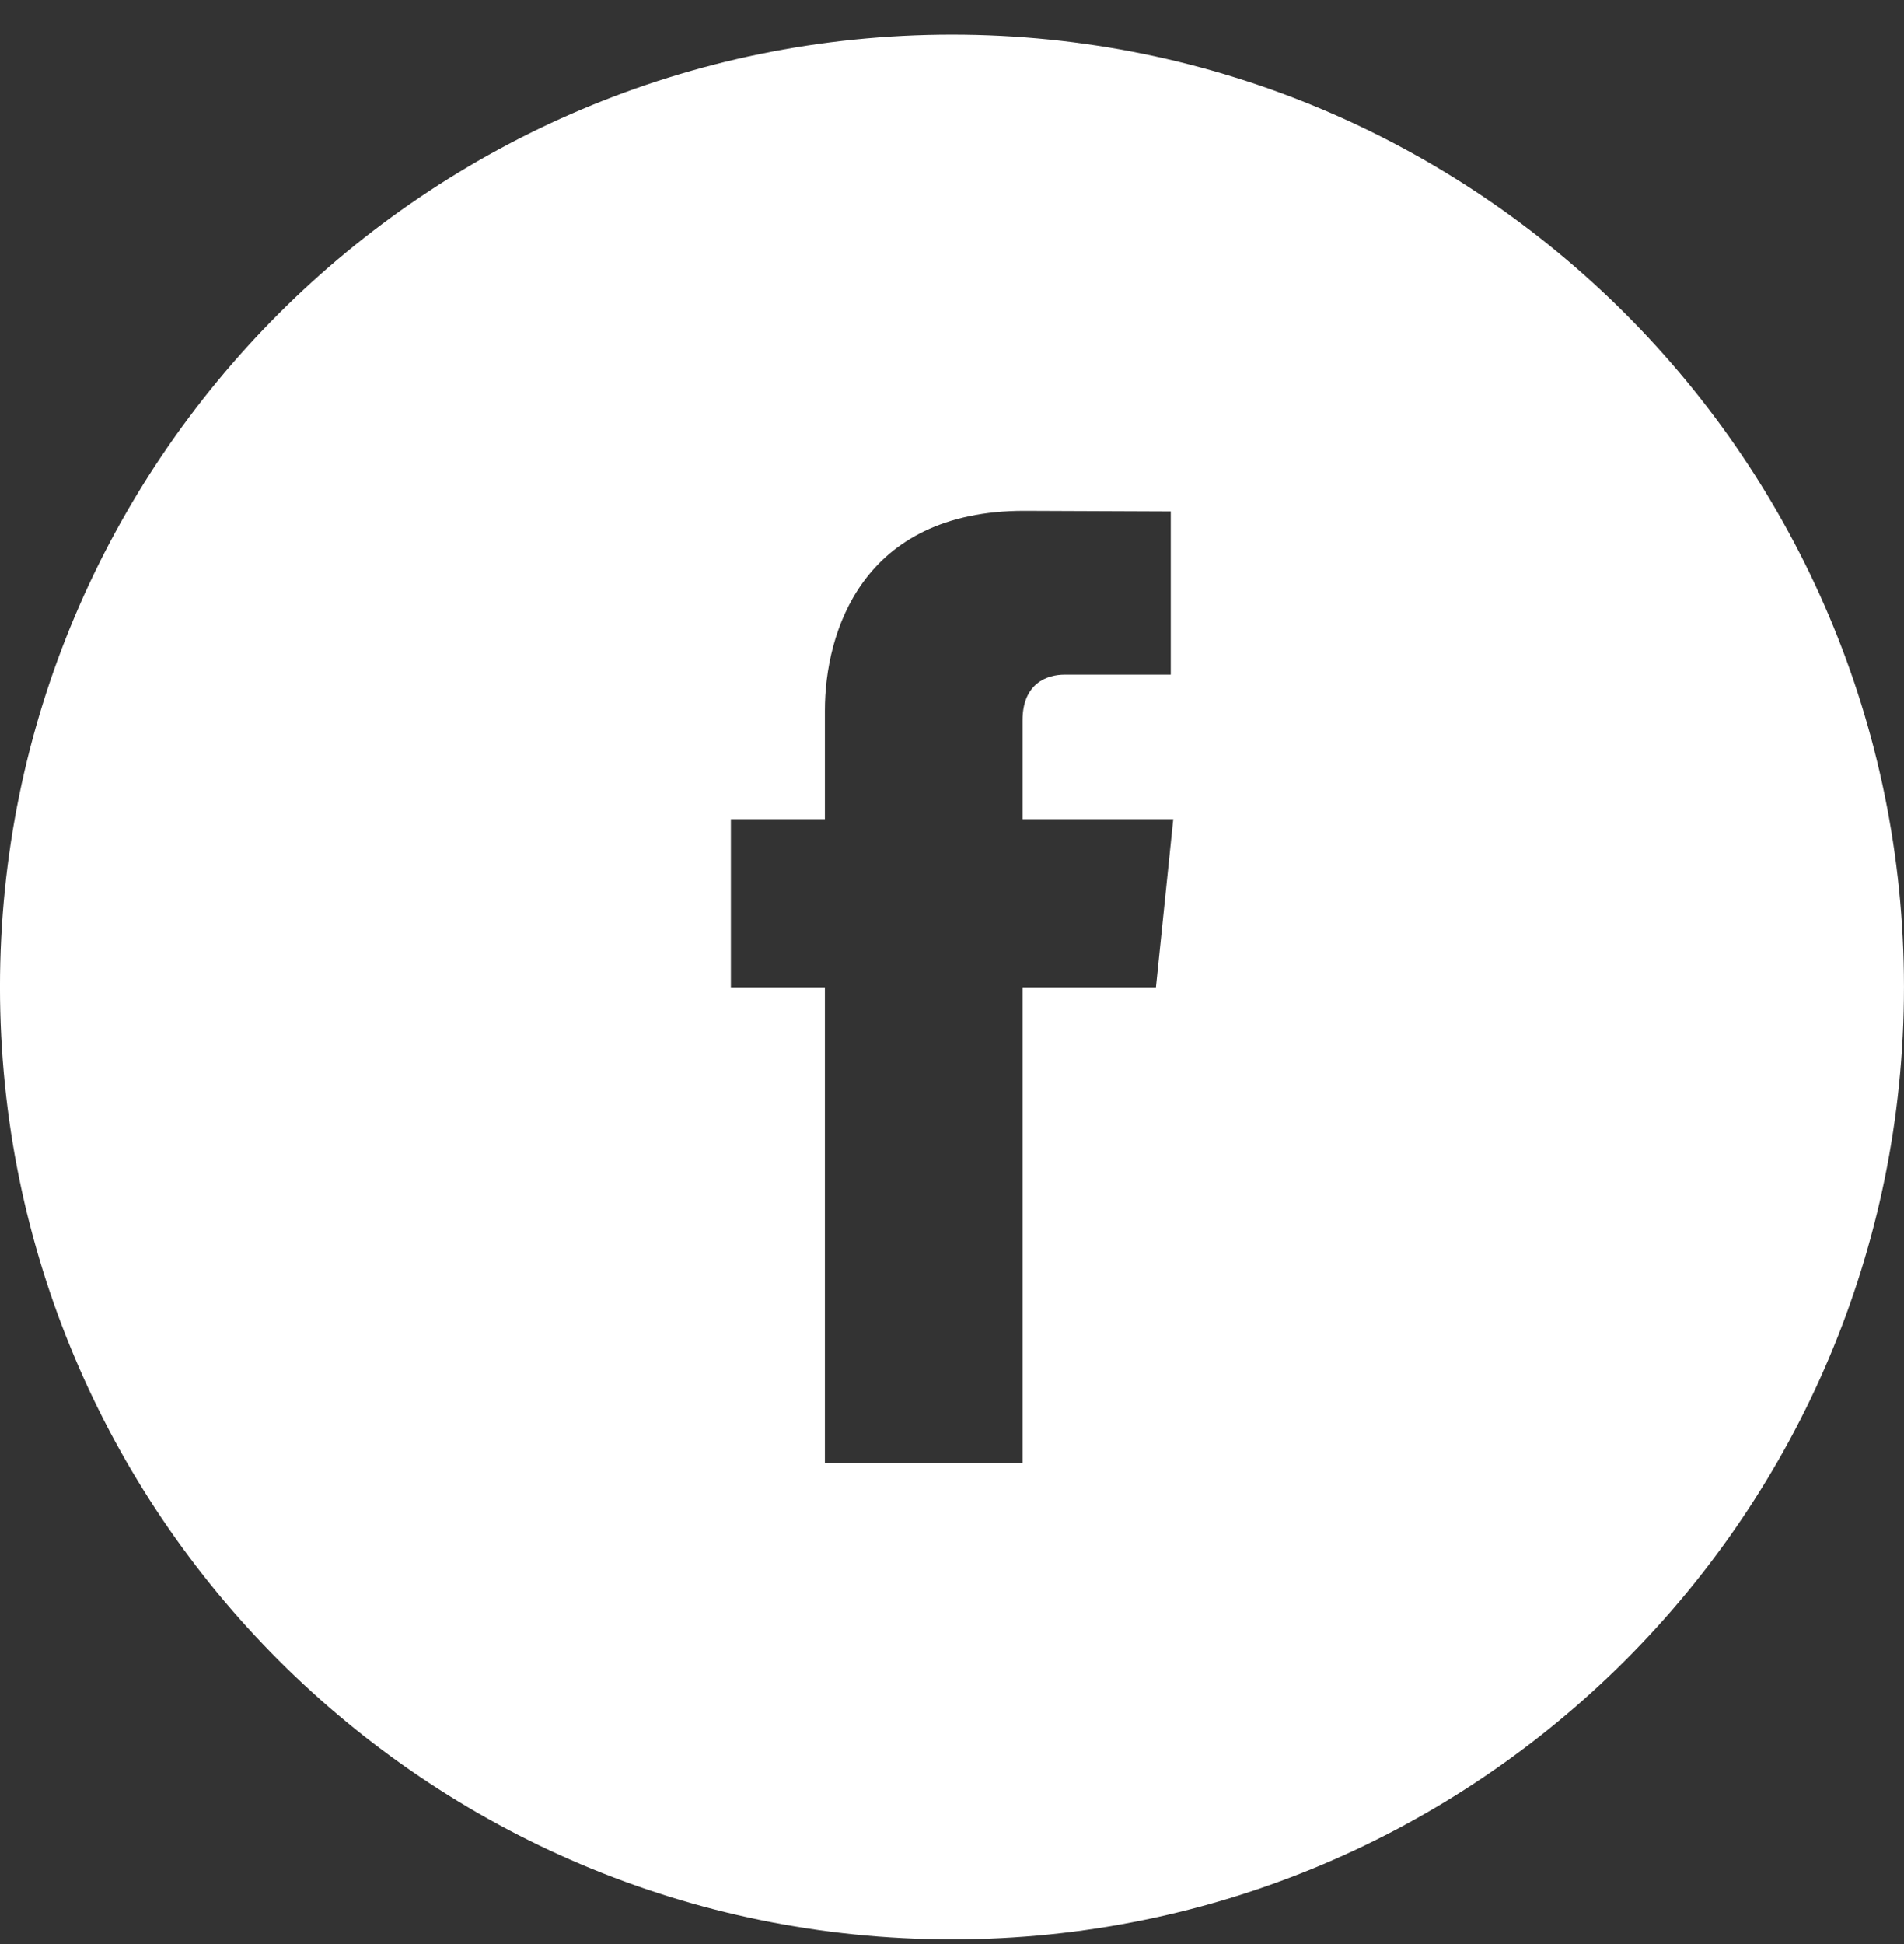 <?xml version="1.0" encoding="UTF-8" standalone="no"?>
<!DOCTYPE svg PUBLIC "-//W3C//DTD SVG 1.1//EN" "http://www.w3.org/Graphics/SVG/1.1/DTD/svg11.dtd">
<svg width="48px" height="49px" version="1.1" xmlns="http://www.w3.org/2000/svg" xmlns:xlink="http://www.w3.org/1999/xlink" xml:space="preserve" xmlns:serif="http://www.serif.com/" style="fill-rule:evenodd;clip-rule:evenodd;stroke-linejoin:round;stroke-miterlimit:2;">
    <rect width="100%" height="100%" fill="#333333" stroke="none"/>
    <g transform="matrix(1,0,0,1,-1566,-4853)">
        <g transform="matrix(1,0,0,1.29,0,0)">
            <g transform="matrix(1.5,0,0,1.163,1007.77,3490.55)">
                <path d="M391.581,250.006L389.339,250.006L389.339,258L386.017,258L386.017,250.006L384.437,250.006L384.437,247.182L386.017,247.182L386.017,245.354C386.017,244.045 386.638,242 389.369,242L391.83,242.01L391.83,244.752L390.044,244.752C389.753,244.752 389.339,244.896 389.339,245.521L389.339,247.182L391.872,247.182L391.581,250.006ZM388.153,234C379.317,234 372.153,241.164 372.153,250C372.153,258.839 379.317,266 388.153,266C396.99,266 404.153,258.839 404.153,250C404.153,241.164 396.99,234 388.153,234Z" style="fill:white;fill-rule:nonzero;"/>
            </g>
        </g>
    </g>
</svg>
